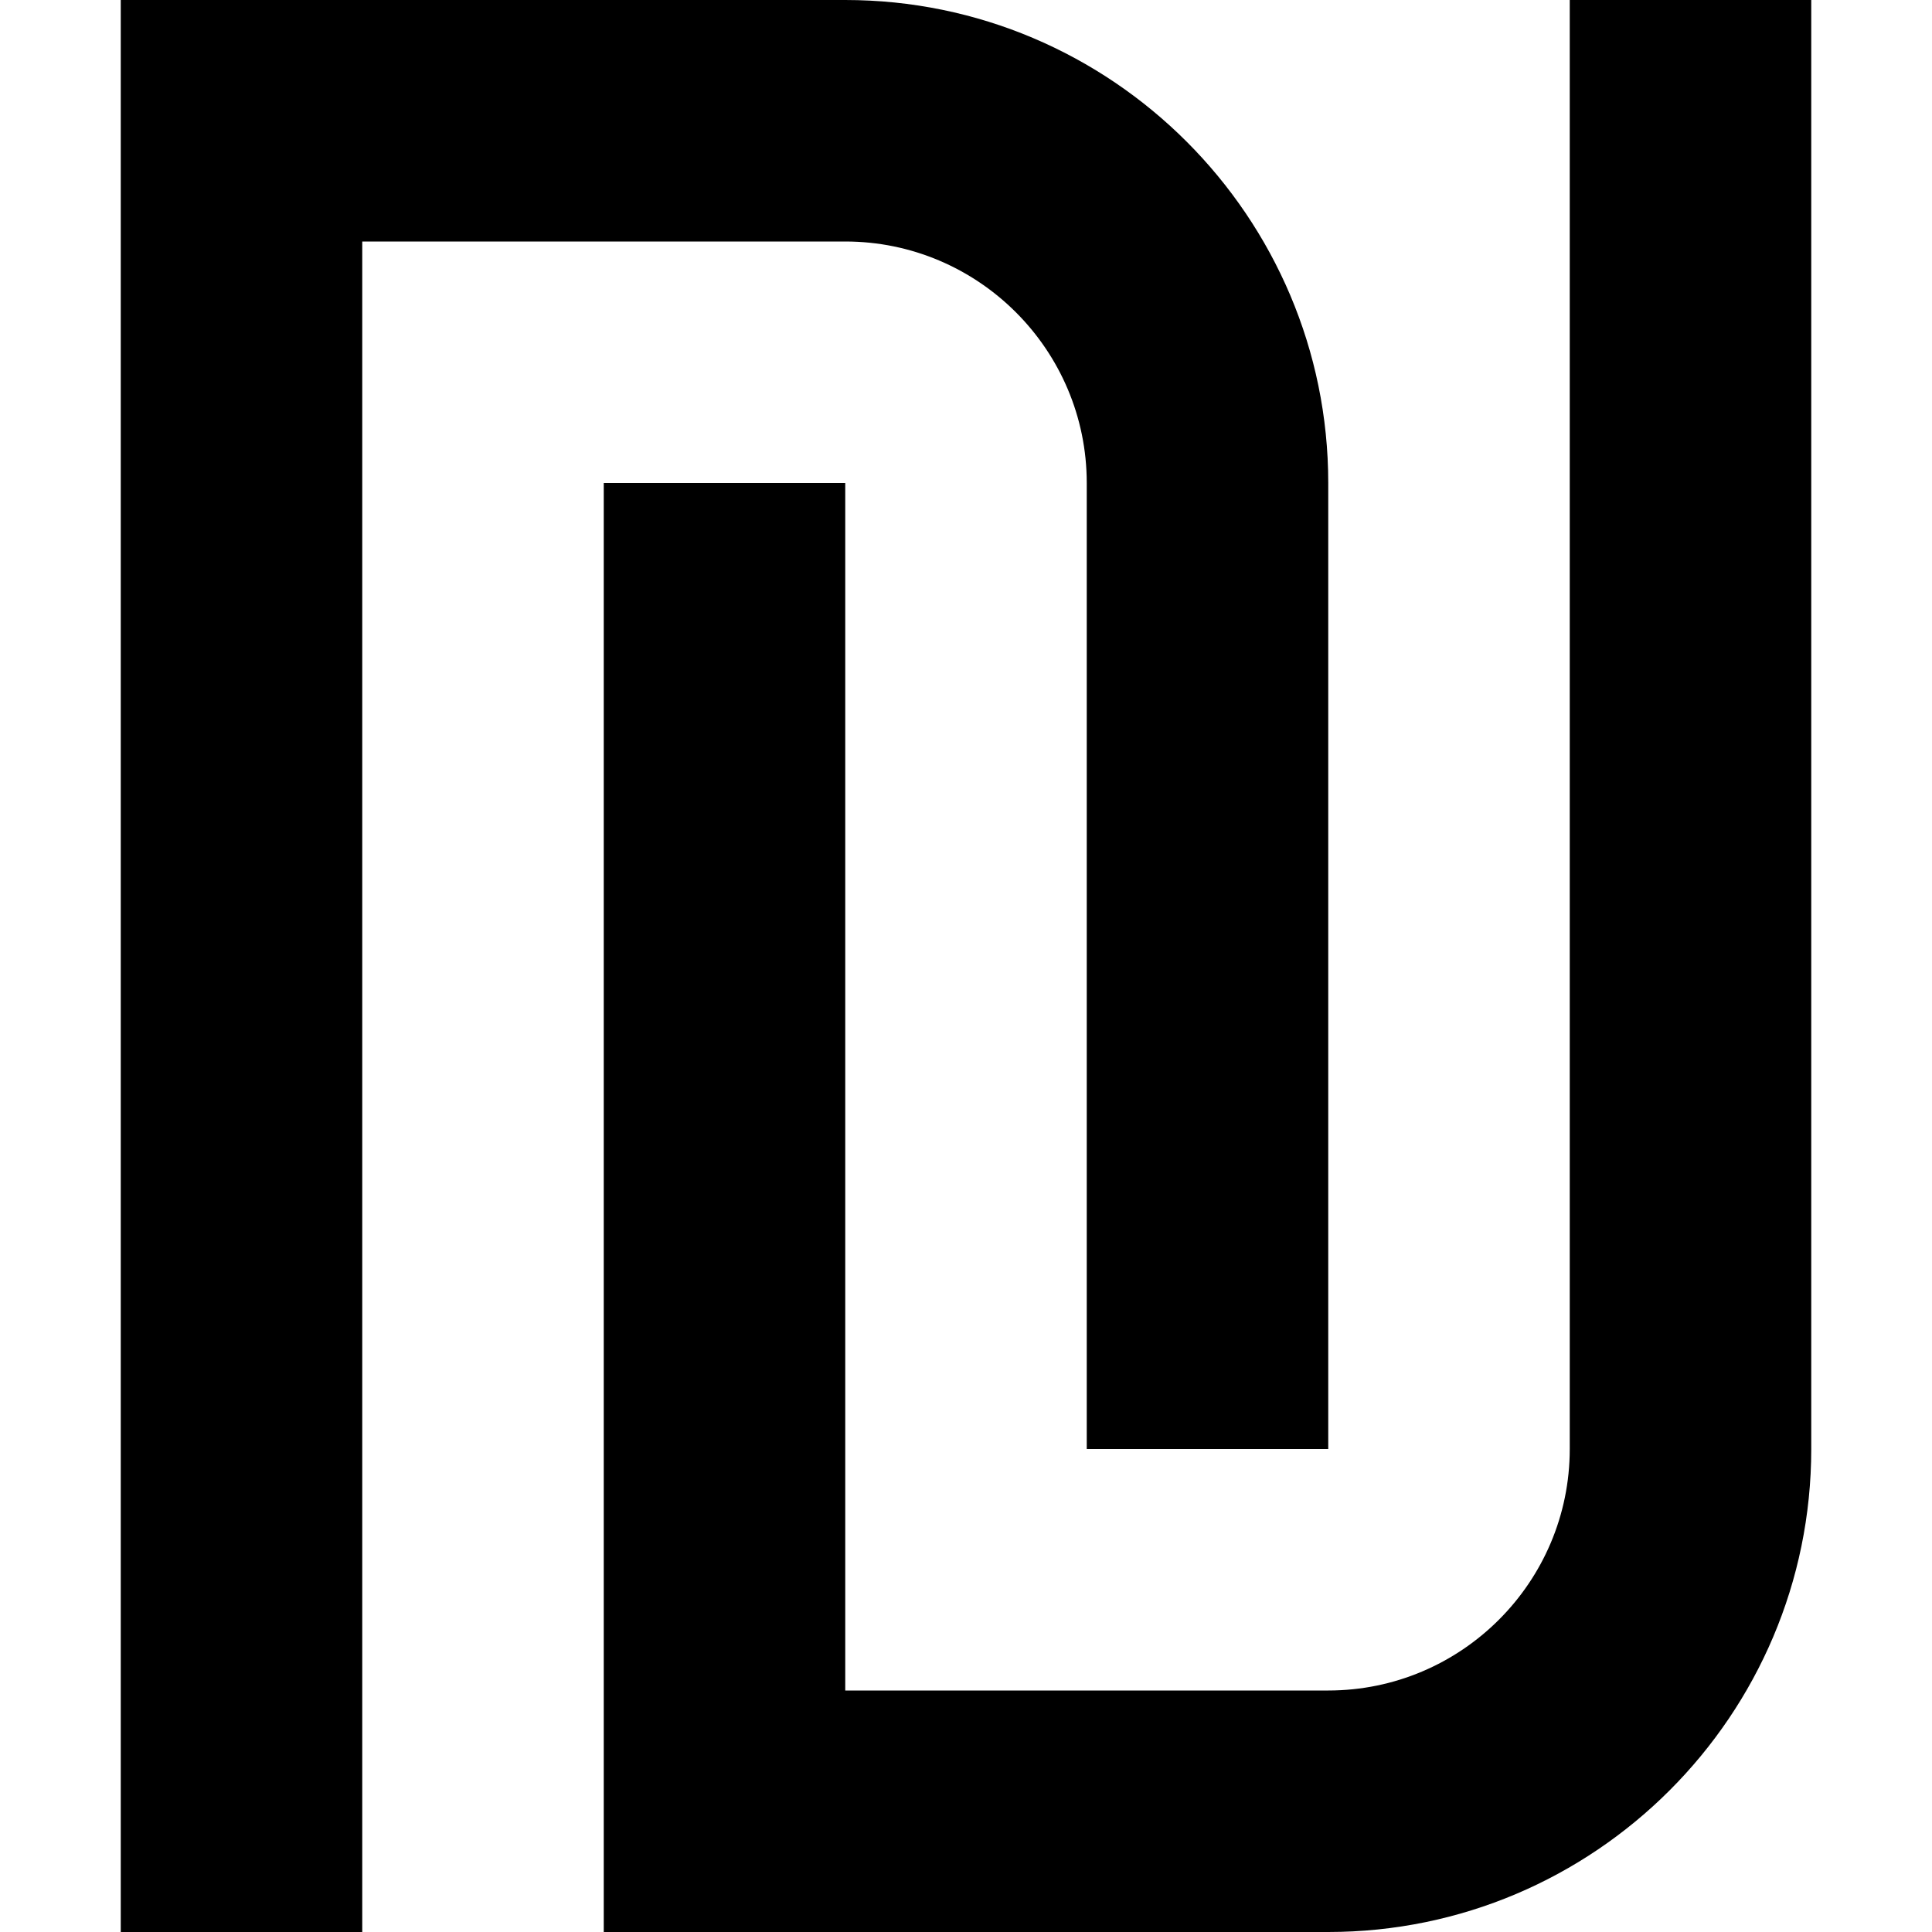 <?xml version="1.0" encoding="utf-8"?>
<!-- Generator: Adobe Illustrator 24.3.0, SVG Export Plug-In . SVG Version: 6.00 Build 0)  -->
<svg version="1.1" id="Layer_1" xmlns="http://www.w3.org/2000/svg" xmlns:xlink="http://www.w3.org/1999/xlink" x="0px" y="0px"
	 viewBox="0 0 512 512" style="enable-background:new 0 0 512 512;" xml:space="preserve">
<g>
	<path d="M288,128v256h64V128C352,57.41,294.56,0,224,0H32v64v448h64V64h128C259.28,64,288,92.72,288,128z"/>
	<path d="M416,384c0,35.31-28.72,64-64,64H224V128h-64v384h192c70.56,0,128-57.41,128-128V0h-64V384z"/>
</g>
</svg>
